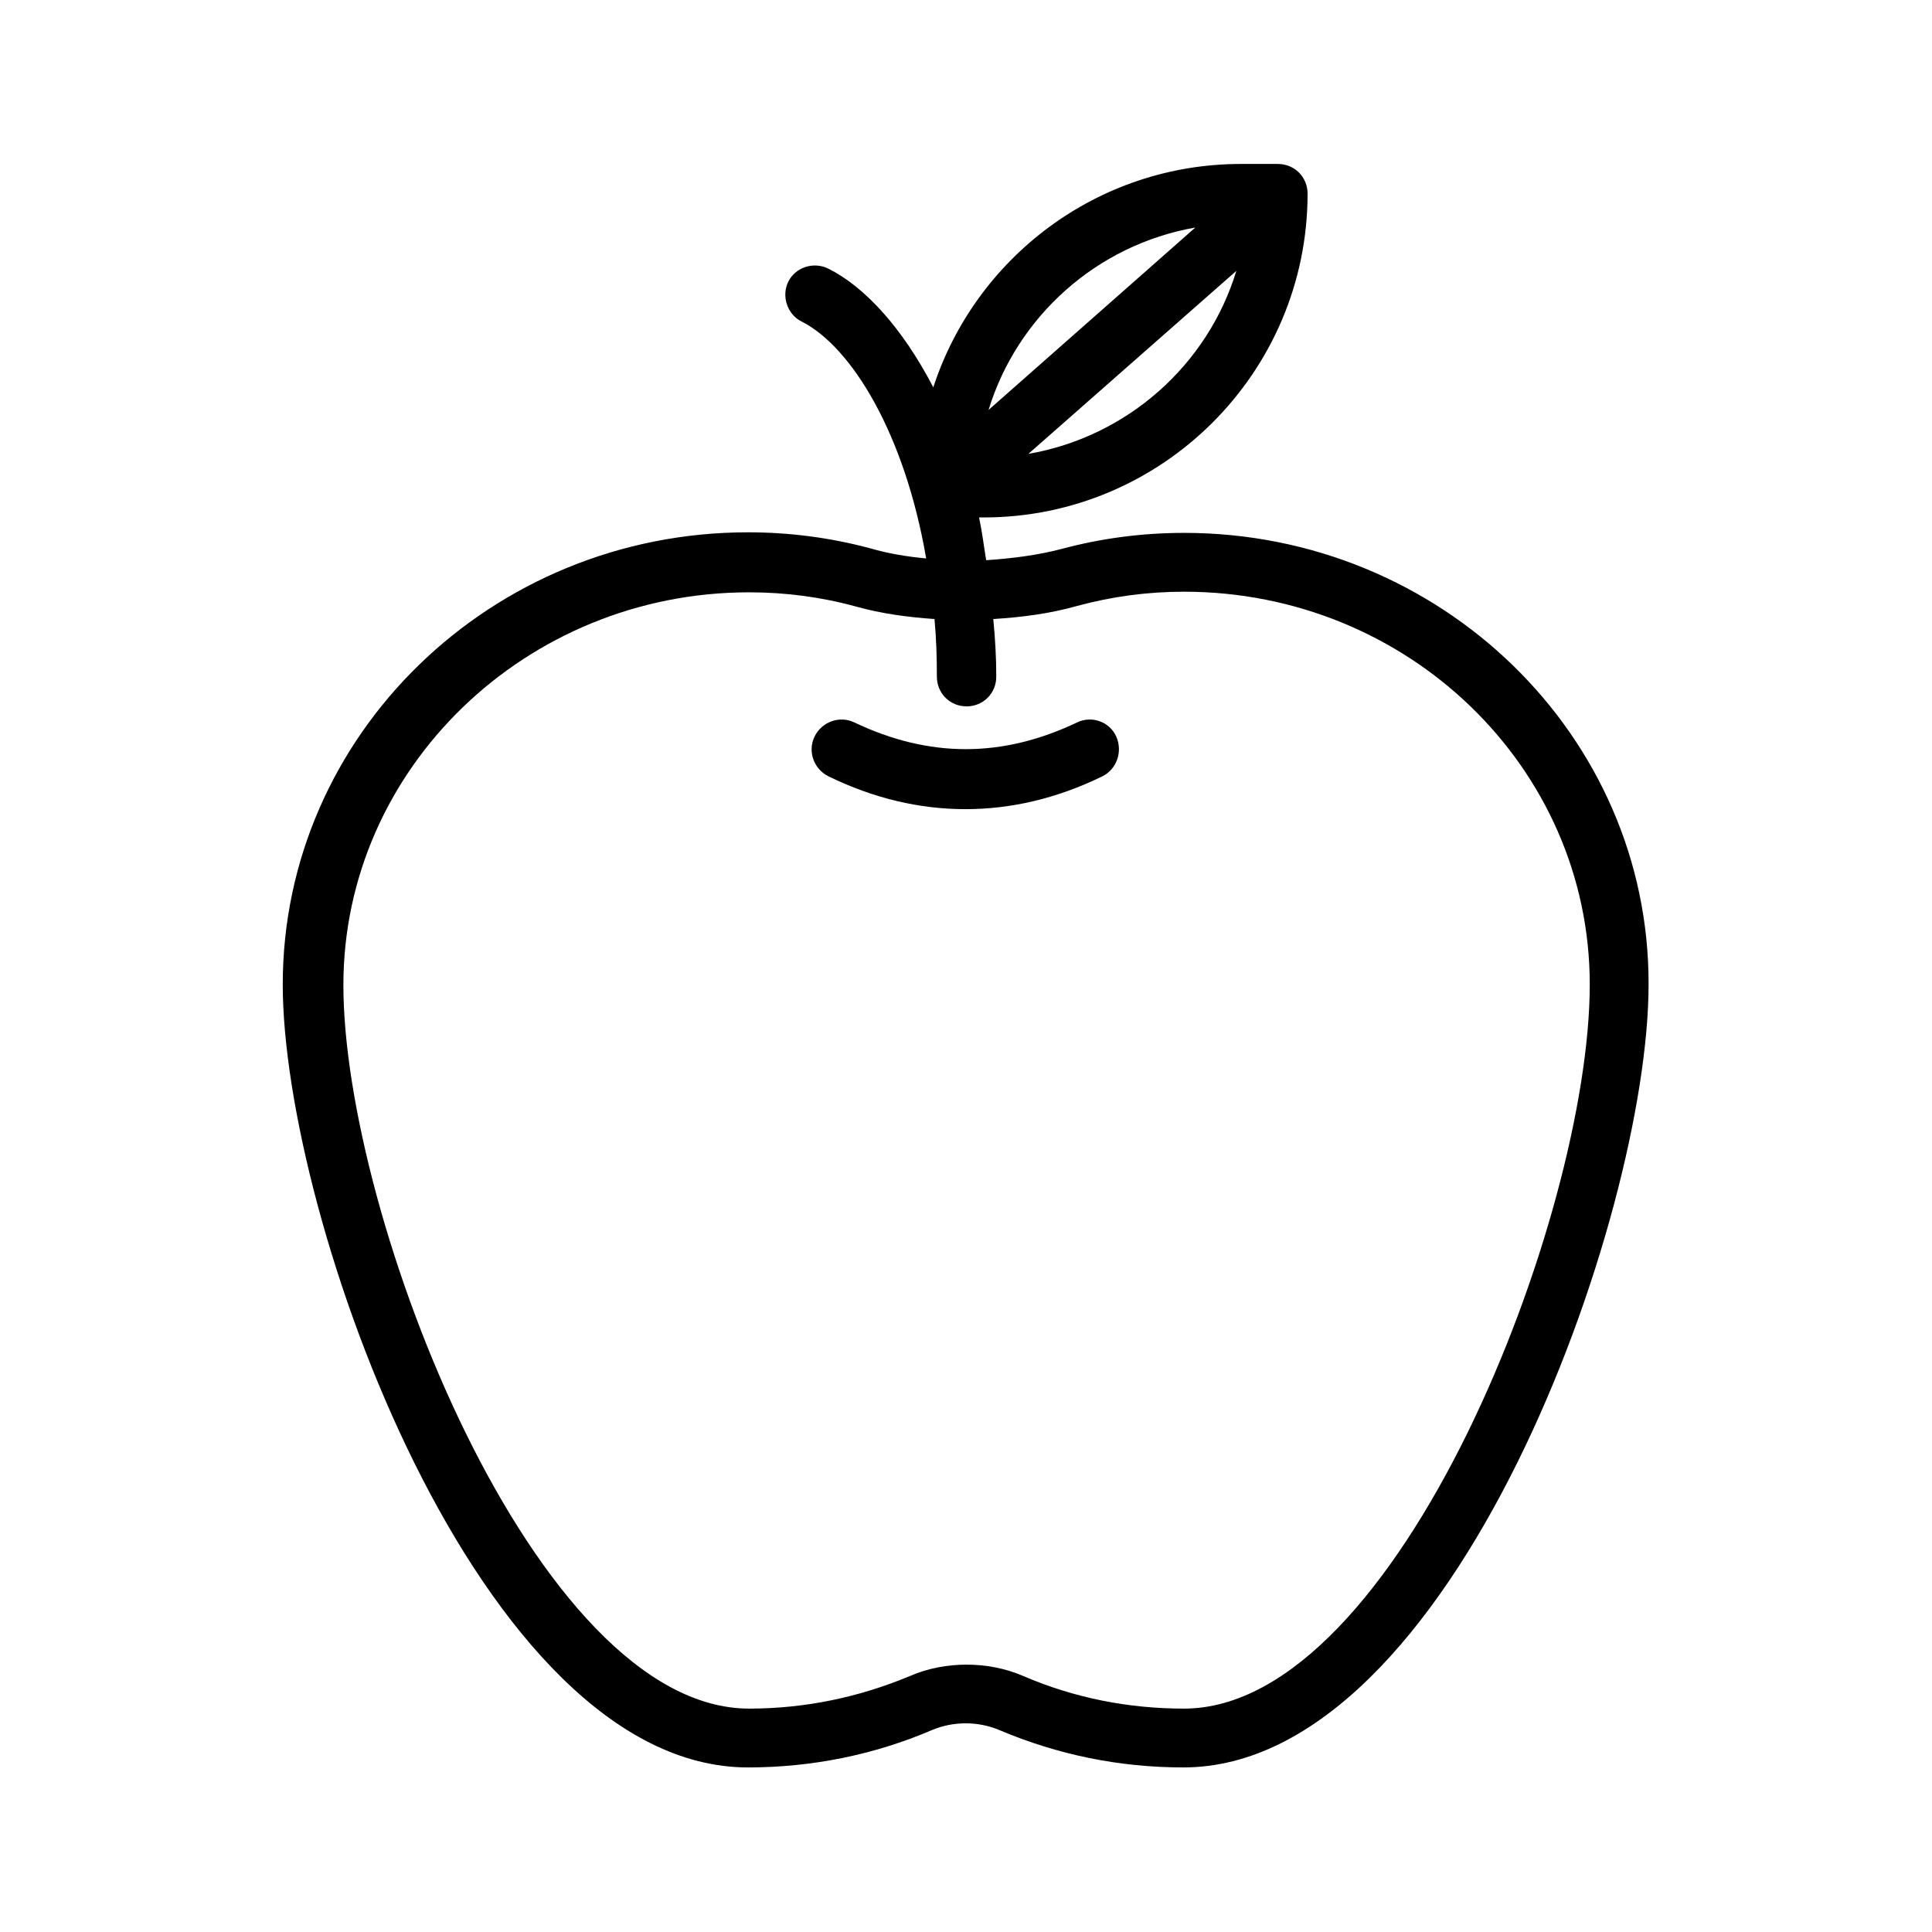 <?xml version="1.0" encoding="UTF-8"?>
<!-- Uploaded to: ICON Repo, www.iconrepo.com, Generator: ICON Repo Mixer Tools -->
<svg fill="#000000" width="800px" height="800px" version="1.1" viewBox="144 144 512 512" xmlns="http://www.w3.org/2000/svg">
 <g>
  <path d="m457.78 285.22c-11.02 0-21.883 1.418-32.434 4.25-6.613 1.73-13.227 2.519-19.996 2.992-0.629-3.777-1.102-7.715-1.891-11.336h1.258c47.23 0 85.805-38.414 85.805-85.805 0-4.41-3.465-7.871-7.871-7.871h-9.762c-38.102 0-70.375 24.875-81.555 59.199-8.188-15.742-18.105-26.609-27.867-31.488-3.938-1.891-8.66-0.316-10.547 3.465-1.891 3.777-0.316 8.66 3.465 10.547 13.383 6.769 27.395 29.914 33.062 62.82-5.039-0.473-9.918-1.258-14.801-2.676-10.547-2.832-21.41-4.25-32.434-4.25-68.016 0-123.28 53.688-123.28 119.81 0 61.875 52.113 207.51 123.28 207.51 16.848 0 33.379-3.305 48.805-9.918 5.668-2.363 12.121-2.363 17.789 0 15.586 6.613 31.961 9.918 48.805 9.918 71.32 0 123.28-145.63 123.28-207.51 0.168-65.973-55.094-119.66-123.11-119.66zm-41.246-20.938 55.105-48.492c-7.559 24.875-28.812 43.926-55.105 48.492zm44.238-59.984-54.789 48.336c7.559-24.719 28.656-43.77 54.789-48.336zm-2.992 392.5c-14.801 0-29.125-2.832-42.668-8.66-4.723-2.047-9.918-2.992-14.957-2.992-5.039 0-10.234 0.945-14.957 2.992-13.539 5.668-27.867 8.66-42.668 8.66-56.68 0-107.53-130.36-107.53-191.76 0-57.309 48.336-104.07 107.53-104.07 9.605 0 19.207 1.258 28.34 3.777 6.769 1.891 13.855 2.832 20.781 3.305 0.473 5.039 0.629 10.078 0.629 15.273 0 4.41 3.465 7.871 7.871 7.871 4.41 0 7.871-3.465 7.871-7.871 0-5.352-0.316-10.234-0.789-15.273 7.559-0.473 14.957-1.418 22.199-3.465 9.289-2.519 18.734-3.777 28.34-3.777 59.355 0 107.53 46.602 107.53 104.07 0.012 61.559-50.844 191.92-107.52 191.92z"/>
  <path d="m429.44 335.45c-19.836 9.445-39.203 9.445-59.039 0-3.938-1.891-8.66-0.156-10.547 3.777-1.891 3.938-0.156 8.66 3.777 10.547 11.965 5.824 24.09 8.66 36.211 8.66s24.246-2.832 36.211-8.66c3.938-1.891 5.512-6.613 3.777-10.547-1.734-3.938-6.457-5.668-10.391-3.777z"/>
 </g>
</svg>
